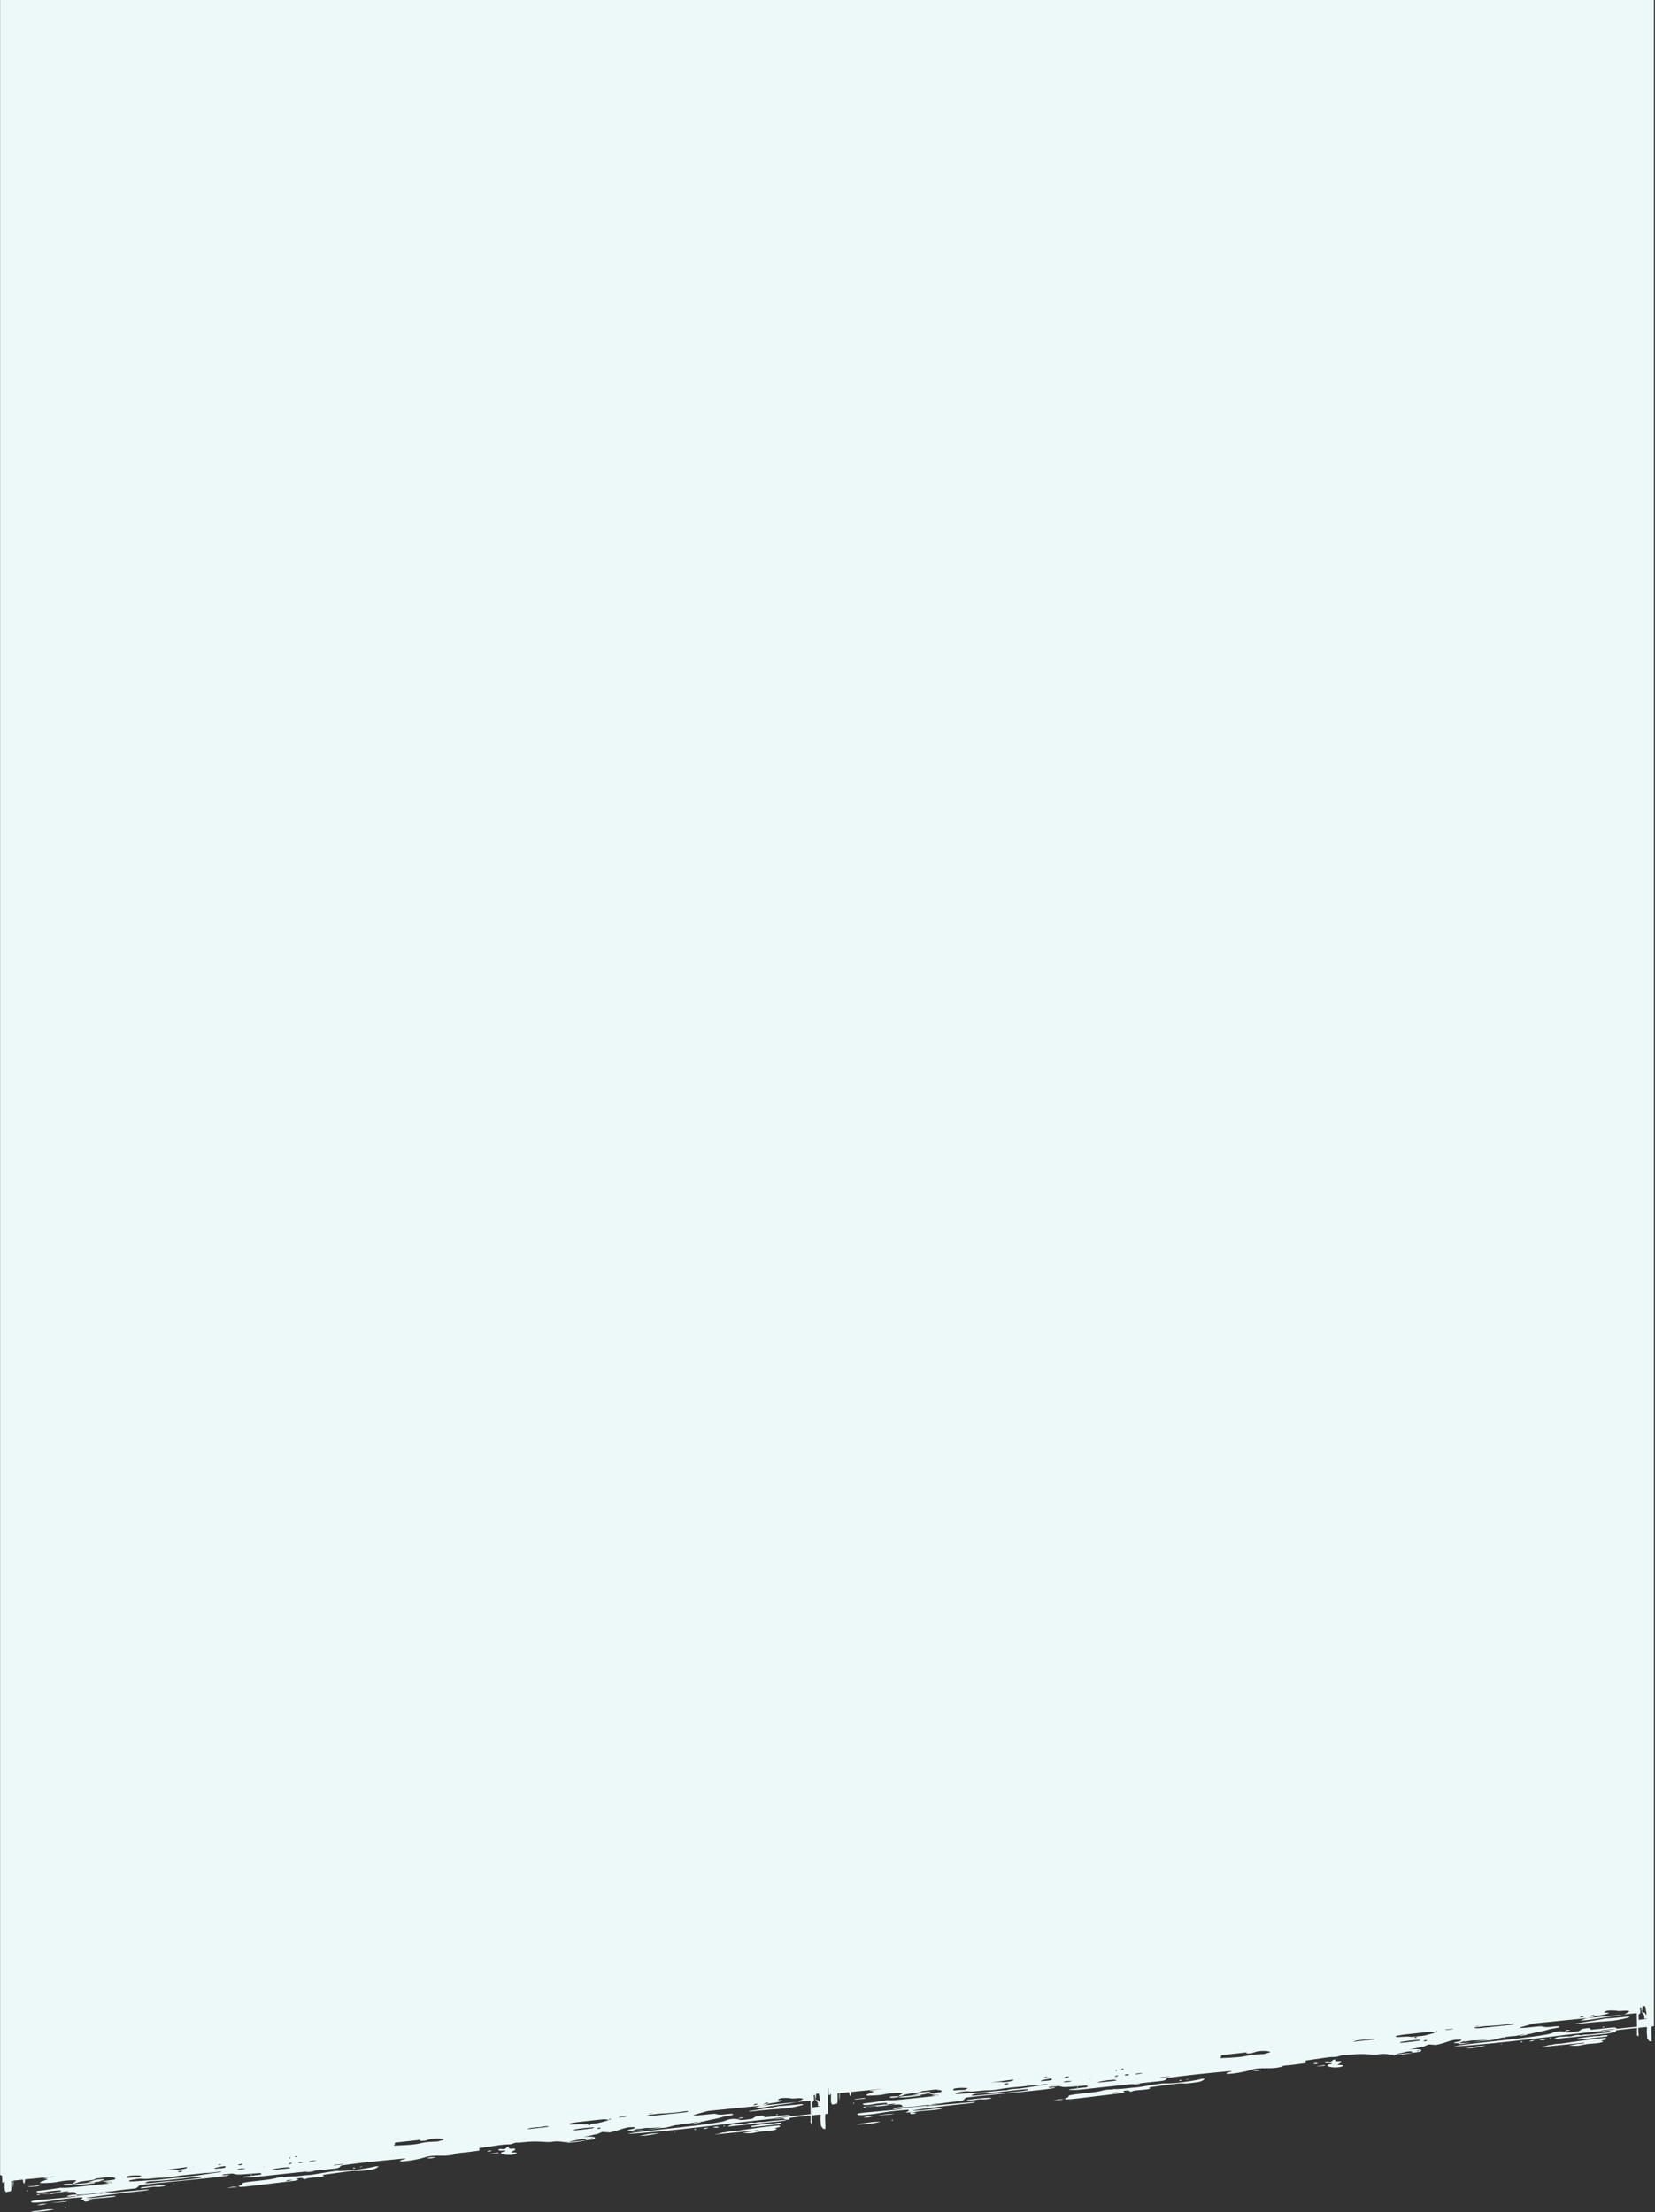 <svg xmlns="http://www.w3.org/2000/svg" width="1456" height="1946" viewBox="0 0 1456 1946"><rect x="0" y="0" width="1456" height="1946" fill="#333333" stroke="none"/><title>ceiling-back-2</title><path fill="#EDF8F9" fill-rule="evenodd" d="M33.68 1930.146a545.46 545.46 0 0 1 4.186-.486l.819-.09c5.6-.617 8.49-.832 11.176-1.213l.267-.038.134-.02.399-.06-.1-.106c.275-.135.676-.43.8-.377.2.084.37.163.518.237l.056.03.18-.034c.332-.062.67-.128 1.02-.2.543-.547.402-1.03-.482-.982-6.314.342-9.484.83-11.734 1.223l-.288.051c-2.457.434-3.863.732-7.427.543-.518-.028-.837-.532-1.422-.938.826-.227 1.36-.359 1.88-.454l.15-.027.073-.012.15-.024.06-.01.187-.027c1.853-.258 4.754-.376 19.24-2.657.52.036 1.038.065 1.557.086l.234.008.351.009.238.003.24.003h.246c2.931-.008 6.987-.411 19.387-1.706l1.324-.138c4.74-.495 10.624-1.111 18.005-1.872.68-.07 1.226-.156 1.66-.25l.116-.027.073-.002c1.99-.066 1.758-.763 1.259-.88l-.015-.003-.022-.027c-.097-.109-.286-.183-.49-.199-2.608-.2-5.219-.39-7.855-.584l-.496-.036.143-.018 1.192-.15c3.188-.405 6.374-.829 9.558-1.27.403-.057.807-.368 1.162-.586.355-.22-.184-.92-.798-1.086a8.483 8.483 0 0 0-1.452-.27l-.21-.022c-.592-.06-1.227-.12-2.404-.45l-12.317 1.423c-1.275 1.334-2.921 1.177-9.558 2.107-5.587.782-4.516.695-8.894 2.267l-1.866.086-.27.013.02-.023c.243-.269.64-.563 1.077-.86l.166-.11.423-.279.214-.14c.673-.44 1.288-.855 1.464-1.169-.087-.13-.13-.357-.26-.363-4.622-.187-10.19.213-16.274 1.432-4.7.942-9.335.847-13.99 1.08-.445.023-.864-.174-1.298-.27.077-.112.129-.204.168-.28l.022-.046c.05-.107.077-.185.117-.25l.016-.027a.44.44 0 0 1 .028-.037l.034-.036c.276-.262 1.167-.51 5.737-2.31.21-.083.325-.264.588-.49-5.487-.862-7.09-.16 8.158-2.345l-28.038 2.812c-.072 1.658-.218 2.796-.473 3.183-.72 1.092-1.125-.368-1.356-3l-8.41.844c.151 2.055.121 3.675-.109 5.65l-.075.602-.036-.254c-.187-1.43-.248-3.857-.215-5.954l-1.445.144c.35 12.61-.1 7.897-4.38 10.073-1.307-1.169-1.396-2.05-1.403-5.37v-1.13c0-.407-.001-.844-.004-1.313l-.008-1.678-.763.077c.17.072.29.14.294.22.01.197-.323.56-.615.634-.363.093-.837-.036-1.263-.069.2-.22.41-.457.618-.688l-.42.042-.093-5.32a12.61 12.61 0 0 1-1.165-.218c.332-.381-1.013-.664-.586-.884V0h1455v1782.3c-.77.075-1.16.238-1.926.314-.71 2.86.23 10.232-.152 13.238-2.55-.422-1.66.21-3.862-3.05.003-.84-.06-1.672-.134-2.501l-.065-.711c-.14-1.54-.265-3.08-.028-4.667.098-.66.01-1.28-.18-1.873-2.511.249-4.974.496-7.327.735-.053 1.777-.084 3.553.186 5.299.103.664-.108 1.39-.186 2.207-1.17-.59-1.67-1.457-1.307-2.434.045-.12.05-1.893.024-4.941-9.447.967-16.906 1.796-18.4 2.14l-.424 1.392c-3.084.385-3.084.385-5.004-.884-1.286-.265-2.652-.097-4.03.09l-.638.086c-1.276.17-2.555.298-3.784.061.05-.043.088-.082.12-.12l.033-.037.073-.008c6.62-.73 11.323-1.336 13.423-1.95l.137-.04.154-.017c6.109-.627 12.219-1.249 18.33-1.864-.03-3.025-.086-7.063-.16-11.875l-11.266 1.13-.025.008a3.447 3.447 0 0 1-.338.089l-.096.019c-.63.117-1.4.125-3.643.643-2.783.644-5.58.94-8.411 1.298-11.405 1.436-18.9 3.336-25.553 3.295 2.67-1.195 4.51-1.77 6.03-2.123l.121-.027-46.467 4.66c-2.777.639-6.458 1.643-12.202 3.324-.428.125-.737.444-1.168.714 6.27-.031 12.527-1.147 19.133-1.53 4.807 1.7 9.254.036 14.723.022.508 0 .9.437 1.38.69-1.034.502-3.039.836-5.055 1.177l-.526.089c-1.4.24-2.764.49-3.772.81-4.896 1.562-10.114 2.307-15.145 3.517-3.093.745-4.522.825-5.671.83h-.42l-.41-.001c-.73.003-1.488.04-2.685.283-.54.11-1.072.232-1.603.357l-.796.187c-1.459.34-2.923.66-4.493.743l-.597.034-.58.038-.068.043c-.484.314-.354.307-.77.03l-.013-.008-.283.023a62.103 62.103 0 0 0-4.522.55l-.415.07.03.003c.143.026.078.133.07.368-1.939.2-1.996.303-1.962-.001l.004-.03-.304.062c-4.989 1.023-8.211 2.32-12.082 2.564-2.347.15-4.48.381-6.579.645l-.524.066-.523.068-.784.103-1.05.14-.526.07c-1.55.205-3.13.412-4.817.6l-.354.039-.352.058c-6.886 1.156-8.58 1.449-9.861 1.397l-.152-.008a7.976 7.976 0 0 1-.375-.033l-.152-.018c-.412-.051-.87-.128-1.53-.214.388-.17.763-.337 1.122-.498l.01-.004-.286.004c-1.392.015-2.866.009-4.438-.022.492-.357.728-.67 1.058-.743 6.13-1.378 4.145-.439 5.798-2.185-8.663-.812-11.23 2.128-22.429 4.51-.39-.027-.737-.05-1.045-.073l-.434-.03c-.704-.05-1.408-.1-2.112-.147l-.114-.008-.285-.02-2.24-.142c-2.146.504-3.475 1.717-5.712 2.022-1.795.245-3.531.872-5.328 1.21-9.472 1.772-5.884.945-1.204.917h.386l.39.003.393.008.393.013.392.018c1.107.06 2.184.187 3.08.426.574.153.855.917-.213 1.534l-.043.026-.04.024-.077.046-.04.022-.017.01-.038.02c-.419.204-1.344.37-7.62 1.056l-.038.004-.028.018c-.289.19-.617.356-.95.418-4.773.9-9.595 1.45-15.277 1.757.552-.22 1.08-.423 1.59-.61l.116-.04-.048.004c-4.83.506-7.52-1.305-14.432-.252-1.438.219-2.763.272-4.146.245l-.362-.01c-4.547-.132-9.85-1.042-21.724.23-2.556.274-3.807.306-4.533.292l-.134-.003c-.298-.01-.5-.024-.677-.028h-.148l-.072.004c-.568.03-1.204.28-4.633 1.433-9.414.595-1.563-.423-27.668 3.332l.039 2.26c-5.81.746-11.514 1.6-17.256 2.042-2.75.213-4.008.98-4.228 1.187-4.816 1.31-8.95 1.305-13.028 1.281l-.815-.005c-4.345-.022-8.672.03-13.738 1.728-3.949 1.324-15.932 3.536-20.755 3.235.132-.86 1.051-1.163 2.07-1.424l.268-.068.27-.068c.853-.217 1.692-.468 2.13-1.043-27.08 2.583-36.968 3.67-46.21 4.848l-1.121.144c-2.865.37-5.732.755-9.097 1.203-.655.612-1.048 1.06-1.436 1.407l-.086.075c-.993.846-2.078 1.048-7.54 1.615-4.996.518-9.626 1.002-13.92 1.452l-1.357.142c-1.332-.024-2.606.1-4.14.417l-.173.037-.525.054c-60.155 6.336-46.363 5.368-57.788 5.317.29-.192.536-.328.788-.43l.138-.052c1.188-.417 2.723-.174 9.766-1.326.6-.089 1.206-.148 1.813-.176l.736-.045c1.23-.084 2.464-.23 3.647-.85l-1.135-.937c-11.753.863-16.319 1.29-18.923 1.308h-.332c-.43-.004-.807-.02-1.16-.048l-.173-.016c-.057-.005-.114-.01-.17-.017l-.168-.02-.166-.02-.164-.025-.21-.033c-.876-.146-1.786-.379-3.266-.697-5.594.784-7.342.248-8.85 1.235 1.57.718 3.565-.253 5.242-.02 4.383.603-16.255 2.729-37.497 4.812l-2.362.23c-17.318 1.693-34.436 3.318-38.145 4.028-.54.542-.937.975-1.289 1.328l-.116.114c-1.239 1.209-2.027 1.403-6.924 1.89-11.405 1.138-13.881 1.802-15.53 1.933l-.134.01a7.455 7.455 0 0 1-.132.007l-.111.004a6.836 6.836 0 0 1-.11.002h-.22l-.113-.003c-2.24-.078-4.32.24-6.343.796l-.122.035-.317.031c-2.202.224-4.624.51-7.077.802l-.807.096-.528.063-1.054.124c-5.617.661-11.065 1.25-14.054 1.071l-.198-.014-.044-.073c-.275-.447-.755-.999-1.238-1.705-1.047-1.531-12.448.414-25.013 1.532l-.932.081-.468.04-.938.076c-1.095.086-2.195.164-3.293.232l-.15.01-.135.01-.38.035-.021-.015-.255.015c-.784.043-1.565.08-2.344.111.155-.649.88-.704 1.377-.764 1.542-.185 2.929-.345 4.186-.486l.819-.09c5.6-.617 8.49-.832 11.176-1.213l.267-.038.134-.02.399-.06-.099-.106c.274-.135.675-.43.8-.377.2.084.37.163.517.237l.057.03.18-.034c.33-.062.67-.128 1.019-.2.543-.546.402-1.03-.482-.981-6.314.342-9.484.83-11.733 1.222l-.288.051c-2.458.434-3.864.732-7.428.543-.518-.028-.837-.532-1.422-.937.826-.227 1.361-.36 1.88-.454l.15-.027.073-.012.15-.024.061-.01.186-.027c1.853-.258 4.754-.376 19.24-2.658.52.037 1.038.065 1.558.086l.234.008.35.009.239.003.24.003h.246c2.93-.008 6.986-.411 19.387-1.706l1.323-.138c4.74-.495 10.625-1.11 18.005-1.872.68-.07 1.226-.156 1.66-.25l.117-.027.072-.002c1.99-.066 1.758-.763 1.259-.88l-.014-.003-.023-.027c-.097-.109-.286-.183-.49-.199-2.608-.2-5.219-.39-7.855-.583l-.495-.036.142-.018 1.192-.15c2.821-.357 5.947-.773 9.558-1.271.404-.056.808-.367 1.163-.586.355-.22-.184-.92-.798-1.086a8.483 8.483 0 0 0-1.453-.27l-.21-.022c-.592-.06-1.227-.12-2.404-.449l-12.317 1.422c-1.275 1.335-2.921 1.178-9.558 2.108-5.587.782-4.515.695-8.894 2.266l-1.866.086-.27.013.02-.023c.243-.269.64-.563 1.077-.86l.166-.11.423-.279.214-.14c.673-.44 1.288-.854 1.464-1.168-.087-.13-.13-.357-.26-.363-4.622-.187-10.19.213-16.274 1.432-4.7.941-9.334.846-13.99 1.08-.445.022-.864-.175-1.298-.27.077-.113.129-.205.168-.282l.022-.045c.05-.107.077-.185.117-.25l.016-.027a.44.44 0 0 1 .028-.037l.034-.036c.276-.261 1.167-.51 5.738-2.31.21-.082.325-.264.588-.49-5.488-.862-7.09-.16 8.157-2.345l-28.038 2.813c-.072 1.658-.218 2.795-.473 3.182-.72 1.092-1.125-.368-1.356-3l-8.41.845c.152 2.054.122 3.674-.108 5.649l-.074.602-.037-.254c-.187-1.43-.248-3.857-.215-5.953l-1.445.144c.35 12.61-.101 7.897-4.38 10.072-1.308-1.168-1.397-2.05-1.404-5.369v-1.13c0-.408-.001-.845-.004-1.314l-.008-1.677-.763.077c.17.072.29.14.294.219.01.197-.323.56-.615.634-.363.093-.837-.036-1.263-.069.2-.22.41-.456.618-.687l-.42.042-.093-5.32-.217-.034v22.427c-.77.076-1.598.24-2.365.315-.71 2.86.23 10.233-.152 13.239-2.55-.422-1.66.21-3.861-3.05.003-.84-.06-1.673-.134-2.501l-.065-.711c-.14-1.54-.265-3.08-.028-4.667.098-.66.01-1.28-.18-1.874-2.511.25-4.974.496-7.327.735-.053 1.778-.084 3.554.186 5.3.103.664-.108 1.39-.186 2.206-1.17-.59-1.67-1.456-1.307-2.433.045-.12.05-1.893.024-4.942-9.447.968-16.907 1.797-18.4 2.141l-.425 1.392c-3.083.385-3.083.385-5.003-.884-1.286-.265-2.652-.097-4.03.09l-.638.086c-1.276.169-2.555.298-3.785.06.05-.042.088-.081.121-.12l.032-.036.073-.008c6.62-.73 11.324-1.336 13.423-1.95l.137-.04.154-.017c4.456-.46 10.397-1.062 18.33-1.865-.03-3.024-.085-7.063-.16-11.874l-11.265 1.13-.025.008a3.447 3.447 0 0 1-.338.089l-.096.019c-.63.117-1.4.125-3.643.643-2.784.644-5.58.94-8.411 1.297-11.405 1.436-18.901 3.337-25.554 3.296 2.671-1.195 4.51-1.77 6.03-2.124l.122-.027-46.467 4.66c-2.778.64-6.458 1.644-12.202 3.324-.428.125-.737.444-1.168.714 6.27-.03 12.527-1.147 19.133-1.53 4.806 1.7 9.254.036 14.723.022.508 0 .9.437 1.38.691-1.034.501-3.04.835-5.055 1.176l-.526.09c-1.4.24-2.764.49-3.772.81-4.896 1.562-10.114 2.307-15.145 3.517-3.094.745-4.522.825-5.671.83h-.42l-.41-.001c-.73.003-1.488.04-2.685.283-.54.11-1.072.232-1.603.357l-.796.187c-1.459.34-2.923.66-4.494.742l-.597.034-.58.038-.068.043c-.484.314-.354.307-.77.03l-.013-.008-.282.023a62.109 62.109 0 0 0-4.522.551l-.415.07.03.002c.143.026.078.133.07.368-1.94.201-1.996.303-1.962 0l.004-.03-.304.061c-4.989 1.024-8.211 2.32-12.082 2.565-2.347.149-4.48.38-6.579.645l-.524.066-.523.068-.785.103-1.049.139-.527.07c-1.548.206-3.13.413-4.816.6l-.354.04-.352.058c-6.886 1.156-8.58 1.449-9.862 1.397l-.152-.008a7.976 7.976 0 0 1-.375-.033l-.152-.018c-.411-.051-.87-.128-1.53-.214.389-.17.764-.337 1.123-.498l.01-.004-.286.004c-1.392.015-2.866.009-4.438-.022.492-.357.728-.67 1.058-.743 6.13-1.378 4.144-.44 5.797-2.185-8.662-.812-11.229 2.128-22.428 4.51-.391-.028-.737-.05-1.045-.074l-.434-.03c-.704-.05-1.408-.098-2.112-.146l-.114-.008-.285-.02-2.24-.142c-2.147.503-3.476 1.716-5.712 2.021-1.795.245-3.531.873-5.328 1.21-9.472 1.773-5.885.946-1.204.918h.386l.39.003.393.008.393.013.392.018c1.107.06 2.184.187 3.08.426.574.153.855.917-.213 1.534l-.043.026-.04.024-.077.046-.04.022-.017.01-.038.02c-.42.204-1.344.37-7.62 1.056l-.038.004-.028.018c-.289.19-.617.356-.95.418-4.774.9-9.595 1.45-15.278 1.756.553-.22 1.08-.423 1.59-.61l.117-.04-.048.004c-4.83.506-7.52-1.304-14.432-.252-1.438.22-2.764.272-4.147.245l-.362-.01c-4.546-.132-9.849-1.041-21.723.23-2.556.274-3.807.306-4.533.292l-.134-.003c-.298-.009-.5-.024-.677-.028h-.148l-.072.004c-.568.031-1.205.28-4.633 1.433-9.414.596-1.563-.423-27.669 3.333l.04 2.26c-5.81.745-11.514 1.6-17.256 2.041-2.75.213-4.008.98-4.228 1.188-4.816 1.31-8.95 1.305-13.028 1.281l-.815-.005c-4.345-.022-8.672.03-13.738 1.728-3.95 1.324-15.932 3.535-20.755 3.234.132-.86 1.05-1.162 2.07-1.423l.268-.068.27-.068c.853-.217 1.692-.468 2.13-1.043-27.08 2.582-36.968 3.67-46.21 4.848l-1.121.144c-2.865.37-5.732.755-9.098 1.203-.655.612-1.048 1.06-1.436 1.407l-.086.075c-.992.846-2.077 1.048-7.54 1.615-4.995.518-9.625 1.001-13.92 1.451l-1.356.142c-1.332-.024-2.606.1-4.14.417l-.174.037-.524.054c-60.155 6.337-46.364 5.369-57.788 5.318.29-.192.536-.328.788-.43l.138-.052c1.188-.417 2.723-.174 9.765-1.326.602-.09 1.207-.148 1.814-.176l.736-.045c1.23-.084 2.464-.23 3.647-.85l-1.135-.937c-11.753.863-16.319 1.29-18.923 1.308h-.333c-.43-.004-.807-.02-1.159-.048l-.174-.016c-.056-.005-.113-.01-.17-.017l-.168-.02-.166-.021-.164-.024-.21-.033c-.875-.146-1.785-.379-3.265-.697-5.594.784-7.342.248-8.85 1.235 1.57.718 3.565-.253 5.242-.021 4.383.604-16.255 2.73-37.498 4.812l-2.361.231c-17.318 1.693-34.436 3.318-38.145 4.028-.54.542-.937.975-1.289 1.328l-.116.114c-1.239 1.209-2.027 1.403-6.924 1.89-11.406 1.137-13.881 1.801-15.53 1.932l-.134.01a7.552 7.552 0 0 1-.132.007l-.111.004a6.954 6.954 0 0 1-.11.002h-.22l-.113-.003c-2.24-.078-4.32.24-6.343.797l-.123.035-.316.031c-2.202.224-4.625.51-7.077.802l-.807.096-.528.063-1.054.124c-5.617.66-11.066 1.25-14.054 1.07l-.2-.013-.042-.073c-.275-.447-.755-.999-1.238-1.705-1.047-1.532-12.448.414-25.014 1.532l-.932.08-.468.04-.937.077c-1.095.086-2.195.164-3.293.232l-.15.01-.135.01-.38.035-.022-.015-.254.015c-.784.043-1.565.08-2.344.11.155-.648.879-.703 1.377-.763Zm1414.877-158.854c-.664-3.676-1.086-5.478-1.23-6.668l-2.404.283c-.005 1.244-.107 2.666-.42 4.476-.053.3.308.62.448.876.542.101.899.097 1.167.097h.097c.636.01.779.138 2.088 2.238.12-.58.314-.97.254-1.302Zm.085 4.705c-.133-.227-.27-.452-.42-.672-.037.017-.22.139-.427.28l-.25.175a6.048 6.048 0 0 0-.411.303c-.678-.454-.478-1.16-.555-1.78-.284-2.29.335-1.217-2.305-4.116l-.496-4.492-.925.463c.002 1.496.457 3.335.06 4.847-.7.58-1.478 1.092-1.373 2.02.14 1.238.143 2.492.125 3.75l6.977-.778Zm-51.865-.775 31.915-3.202.045-.015c.684-.233 1.608-.77 4.325-2.34l.287-.167c.077-.043-.054-.21-.09-.324-2.666-1.302-9.11.578-11.417-.568l-.623-.01-.626-.018-.835-.026-.417-.013c-3.463-.103-6.744-.102-8.055 1.786l.877.056 3.669.232c-3.045 1.573-5.955 1.814-12.636 2.823-.227.192-.692.555-.885.613-1.316.4-2.378.58-3.476.773l-.276.048c-.534.094-1.083.195-1.678.328l-.104.024Zm1.716-1.48c3.052-.27 4.416-.407 4.987-.45a9.684 9.684 0 0 0-.14-.09l-.072-.046.048-.03a.321.321 0 0 0 .09-.048l.007-.012c.069-.045.082-.06-.015-.013-.1-.017-.2-.022-.3-.015h-.024l-.13-.071c-1.1-.59-1.904-.423-4.182.648l-.269.127Zm3.979-.683c.22-.01.396-.016.532-.02h.07c.043.025.087.05.13.078l.064.04-.017.009-.16.095-.108.01c-.184-.081-.338-.14-.511-.212Zm-9.01.72c-1.222-.35-2.272-.137-3.97.939 1.668-.165 2.697.269 3.97-.938Zm18.85 1.808.01-.005a.68.68 0 0 0 .207.02h.158c1.064-.012 5.148-.248 20.52-1.777.546.746-.286.94-.868 1.088-5.823 1.488-9.59 2.175-13.477 2.62l-.632.07c-6.44.69-13.522.8-30.985 2.828-.23.026-.46-.086-1.682-.34 24.135-3.759 26.548-4.42 26.75-4.504Zm-80.321 5.116.078-.034c.09-.038.197-.082.363-.136-.682-1.41-5.07.79-23.123 1.63-4.063.19-8.212.85-12.792 1.349.227.068.426.142.625.216l.172.062c.838.299 1.83.542 5.044.21 28.414-2.93 28.895-2.981 29.633-3.297Zm-30.524 1.032-3.974.794c1.318.12 2.617-.235 3.974-.794Zm109.552.998.045.012c.084.026.19.073.4.118-.843.844-.31.843-1.987.42 1.2-.502 1.354-.593 1.542-.55Zm-89.299 12.013 2.412-.27 1.716-.194 1.142-.13.57-.065 1.138-.13c17.233-1.971 33.235-4.02 36.835-5.619 3.674-1.63 7.476-1.782 11.152-1.025l-.066-.035.015.007.014.007.03.016c-.14-.084-.035-.144.238-.2-.077.067-.157.13-.23.204.332.175 1.152.58 1.534.573 3.616-.06 7.24-.562 10.748-1.216l2.917-1.885c5.963-1.085 6.77-.893 7.232-.08l.034.062c.108.202.203.44.352.704 16.598-1.312 21.81-3.124 22.76-1.06-.2.091-.405.168-.614.23l-.015.006-.354.036c-12.026 1.247-12.817 1.433-13.176 1.836l-.014.017-.033.04-.042.051-.014.018-.427.047c-8.896.977-21.123 2.18-35.075 3.92-12.45 1.552-29.343 3.575-46.272 5.39l-2.032.217c-16.248 1.726-32.368 3.235-44.46 3.926 1.368-1.016 21.489-3.104 41.985-5.398Zm-47.214-9.308.587-.062c2.24-.236 2.597-.286 3.37-.843-6.59.79-6.983.74-6.97 1.02l.003.02.002.022.004.024c.005.044.01.095.002.156 1-.12 2-.232 3.002-.337Zm101.989 1.302c1.195-1.023 2.786-1.302 4.967-1-1.59.685-4.085.824-4.967 1Zm-113.996.904c.724-.03 1.441-.084 1.975-.77-.832-.229-.376-.488-1.975.77Zm-29.711 4.113.807-.058c2.688-.195 5.376-.381 7.88.078 1.177-.114 2.214-.211 3.137-.296l.67-.061c3.792-.345 5.495-.468 7.145-.748l.244-.042c1.876-.336 3.81-.897 8.797-2.236.223-.06.404-.19.575-.337l.254-.225a3.35 3.35 0 0 1 .13-.108c-2.387-.345-3.712-.489-4.523-.523l-23.89 2.653c-5.975 1.113-3.907.46-6.483 1.417.585.243 1.056.653 1.656.65 1.186-.004 2.392-.08 3.601-.164Zm134.858 1.356c1.909-.954 4.14-1.59 6.456-1.492 1.806.075 3.63-.378 5.321-.27 1.586.103 2.994-.08 4.505-.53 5.139-1.526 6.123-.182 7.464-.56 1.706-.48 3.398-.56 5.091-.61l.678-.02c1.13-.031 2.26-.074 3.393-.237 1.23-.177 4.845-.608 8.59-.979l.75-.073.375-.035.562-.053c3.081-.284 6.022-.495 7.558-.454l-.013.024-.024.048a1.433 1.433 0 0 1-.012.023l-.026.044c-.422.682-2.318.76-49.253 5.541-.5.05-1.002.001-1.502-.003.024-.124-.043-.3.087-.364Zm-31.162-2.712c4.105-.586 5.5-.833 6.094-.838h.063a.71.71 0 0 1 .336.073l.03.017c.04.024.076.053.118.086l.032.025c.077.06.17.135.317.22-4.5.714-5.582 1.004-6.99.417Zm51.449 2.7c.949-.134 1.897-.271 2.845-.412l1.423-.212c4.742-.704 9.489-1.388 14.256-1.435.344-.003.63-.038.93-.093l.13-.024c.89-.174 1.976-.5 5.025-.674 2.889-.164 2.026.977.298 1.225-.1.015-5.341.644-11.021 1.282l-.67.076-.336.037-1.029.114c-5.026.557-9.96 1.066-11.608 1.115-.637-.297-.994-.896-.243-1Zm-58.361-1.87.276-.023c.189-.015.38-.03.572-.042h.004l.054-.035c-.548-.336-.358-.37-.876-.037l-.123.077.093.06Zm-83.158 1.044c.047-.017.074-.463.053-.466l-.17-.027-.346-.063c-.289-.05-.578-.083-.845.004-.79.256-.834.75-.083.91.406.086.93-.2 1.391-.358Zm76.185-.081c.55-.11 1.12-.214 1.716-.315l.037-.005-.01-.001c-.12-.01-.343.018-.747.066l-.16.019-.196.023c-.208.024-.45.05-.733.08l-.003.06a2.328 2.328 0 0 1-.009.086v.008l.105-.021Zm41.17 1.46-.034-.008c-.86-.725.713-1.654.746-.29-.2.082-.5.245-.655.288l-.057.01Zm-4.934 6.328c.44-.088.88-.186 1.317-.294.336-.085.667-.191.996-.3l.33-.11c.988-.326 1.977-.623 3.094-.403 2.74-.892 5.533-1.086 8.353-1.142.088-.001 10.026-1.5 20.107-2.869l1.08-.146c7.558-1.017 15-1.926 18.232-2.04 2.004 1.216 1.28 1.077-3.697 2.486l1.954.827c-6.255 2.345-10.799.938-20.098 3.152-3.296.784-6.54.236-9.87.398 2.06-.833 4.257-1.01 6.378-1.441.765-.156 1.538-.22 2.312-.265l.928-.053c1.236-.072 2.467-.182 3.663-.644-.037-.05-.002-.305-.875-.217-44 4.453-39.183 4.046-34.518 3.124l.314-.063Zm-154.695-5.443.732-.079c4.49-.488 4.65-.588 4.57-.992l-.01-.043-.01-.045a1.86 1.86 0 0 1-.008-.048l-.733.02c-1.832.05-3.661.128-5.455.567-1.86.456-3.653.174-5.42.518-1.898.37-3.98-.02-7.278 1.546 6.51-.703 10.797-1.142 13.612-1.444Zm155.342-.268c-1.533.603-3.998.322-4.994.242 2.53-1.122 3.127-1.117 4.994-.242Zm-4.525-.247.184-.169.33.16-.084.037.085.006c-.196.086-.356.15-.562.241a9.913 9.913 0 0 1-.029-.01l-.062.03c-.433.206-.416.198-.088-.093-.43-.186-.294-.228.226-.202Zm-70.991 3.223c4.297-.066 7.791-.331 10.915-.669l.07-.007.068-.013c3.264-.547 7.646-1.28 13.613-2.248l.787-.128c-5.009.311-8.9.825-12.6.7-3.07-.107-6.048 1.092-9.04.863-.62-.047-2.018.568-3.862 1.391l-.256.115.305-.004ZM1241.93 1796l.23-.029.462-.058c2.072-.26 4.064-.517 5.608-.693.063-.007 1.722-.39 1.068-.876-5.91.29-12.008.96-16.843 1.896-.37.072-.628.396-.935.604.876.27 5-.177 9.25-.7l1.16-.144Zm103.559-.439c2.047-1.094 3.497-.745 4.968-.995-1.446.774-2.877 1.41-4.968.995Zm-90.024-.96c-1.194.098-3.037.063-2.974.812.038.438 2.912.41 2.973-.813v.001Zm147.13.68c.146-.003.436-.016.872-.024l-.01-.244c-.766.206-1.081.26-.937.267l.076.001Zm-65.115.98c.688-.558 1.362-.774 1.995-.164-.785.587-.235.583-1.995.164Zm-16.982 2.196c-.003-.754-.256-.615.973-.444l-.973.444Zm-30.978 3.508c7.014-1.746 8.938-2.046 17.92-2.626-6.754 1.648-11.973 2.36-17.92 2.626Zm84.105-1.966.849.164c-1.25.224-1.037.282-.85-.164Zm-127.14 4.23c.431.43-.082.491 1.995-.162-.412-.425.096-.48-1.995.162Zm-149.694 4.139.2-.047.297-.07.196-.046.34-.08c2.397-.55 5.077-1.028 14.09-1.29l5.524-1.592c-.122-.261-.098-.462-.254-.505-3.314-.927-7.107-.692-11.004-.258l-.875.272-2.028.633-1.296.405-1.225.382c-1.727-.018-3.352.453-4.43-.2l.75-.686-10.727 1.194c-.05.01-.09.008-.136.015l-11.233 1.25c-.54.314-.91.592-.793.696.386.336.172.68-.1 1.032l-.099.125c-.214.27-.424.544-.391.82 16.263-.574 20.177-1.35 23.194-2.05Zm131.016-1.13a3841.82 3841.82 0 0 0 13.731-1.456l.26-.028.14-.099c.11-.08.21-.16.302-.24l.13-.115c.417-.382-.69-1.367-4.73-.553-1.737.35-3.404.929-5.149 1.183-1.688.246-3.193.644-4.856 1.227l-.387.14.56-.06Zm-55.913 8.06c-.19-.133-.286-.23-.359-.3l-.025-.024-.024-.022c-.116-.104-.213-.134-.68-.141l-.15-.002h-1.48c-.835-.002-1.67-.011-2.505-.026-.63-.011-1.478-.712-1.159-.9 2.537-1.488 4.703.935 6.801-1.445.588-.667 1.43-.774 2.316-.823l.4-.02-.55.98c2.54 1.61 5.214-.765 5.915 1.446l-3.901 2.244 5.051.382c-.146.419-.126.873-.364.964-4.94 1.884-14.024.761-13.324-.87.325-.756 1.492-.66 4.038-1.443Zm-15.414.296c-.28-.015-.602-.036-.98-.06.982-.916 2.083-.906 3.193-.824l.588.045.196.013c-1.122.76-1.342.9-2.73.84l-.267-.014Zm2.029 2.123-.003-.015v-.016l.003-.024.002-.029v-.014a.15.15 0 0 0-.004-.024c5.559-.966 7.71-1.541 6.746-.474-4.508.456-6.013.632-6.51.642h-.066c-.12-.002-.158-.018-.168-.046Zm-30.015-.402-.213-.07c-.03-.068-.042-.127-.06-.168l.016-.007-.015.002c-.033-.085-.09-.1-.384.029l-.352-.115c.036.09.099.19.218.282.117.09.518.036.79.047Zm-142 2.687.041.047c.194.221 1.048 1.102 1.968.19-.87-.817-.424-.695-2.01-.237Zm116.01 1.568c2.746-1.108 5.204-.973 7.971-.96-4.292 1.192-4.292 1.195-7.97.96Zm-120.003-.43c-.097-.155-.172-.415-.295-.44-.593-.113-1.148 1.069-.151.887.15-.027.297-.292.446-.447Zm22.983 2.526c-3.05-.242-4.965.168-6.973.897.23.105.422.167.707.177l.08.002c.757.003 2.158-.317 6.186-1.076Zm-14.6 1.996c.862-.1 1.72-.261 2.62-.402-.677-.961-3.315-.646-3.938-.068-.286.267.47.568 1.318.47Zm-7.587.653c.214-.078.196-.409.188-.611-.009-.25-1.937-.017-2.97.877.917.185 1.887.06 2.782-.266Zm45.391.487.082-.025.08-.026c.13-.045.255-.094.385-.15l.078-.035.164-.074c-8.556.84-9.076.885-8.952 1.156l.01.02.029.051.024.046a.42.42 0 0 1 .016.037c5.677-.618 7.135-.716 8.084-1Zm-90.853.867.902-.124.197-.027c1.082-.15.981-.176 1.533-.784.272-.3-2.19-.024-2.85.11-.532.108-2.308.968.218.825Zm-16.726-.497c.149-.07.27-.254.38-.47l-2.981.58c.832.45 1.728.301 2.6-.11Zm15.914 19.138-.26-.15c3.702-1.633 2.952-1.03 3.645-2.818 2.89-.843 8.595-1.422 14.462-2.06l1.258-.138c5.458-.603 10.892-1.275 14.18-2.276 3.223-.98 6.636-.51 9.945-1.205 3.612.122 7.271-.24 10.933-.638l2.198-.24c1.83-.197 3.66-.38 5.483-.495 2.23-.14 7.269-.995 12.328-1.843l.645-.108c5.485-.916 10.855-1.787 12.55-1.686 3.603.217 9.506-.254 15.369-.967l.782-.096c6.896-.864 13.593-2.037 16.269-2.792.915-.258 2.014-.194 3.403-.309-1.76 1.636-3.723 2.667-6.436 3.058-3.04.44-9.486 1.393-12.375 1.174a33.134 33.134 0 0 0-.98-.061l-.24-.01a23.497 23.497 0 0 0-.214-.007l-.216-.005-.328-.003h-.222c-3.4.023-8.21.824-28.654 3.584.457.218.916.334 1.1.55.73.847-2.885 1.281-6.729 1.617l-.514.045-.396.033c-2.442.205-4.846.38-6.165.609-1.24.214-2.217 1.049-3.638.884l-1.122-.958c-1.736-.161-3.451-.09-5.117.677 2.12 1.183 2.957 1.116-8.988 2.54-38.878 4.638-40.344 4.979-41.858 4.149l-.098-.055Zm-12.807-16.39.09-.025c.151-.043.3-.095.444-.155l.075-.032.075-.034a5.45 5.45 0 0 0 .037-.017l.075-.036.113-.057c.953-1.143-.054-1.243-2.524-.84l-.414.07c-1.42.244-3.26.627-5.44 1.063-.338.067-.62.483-1.204.965 5.78-.508 7.62-.622 8.673-.902Zm119.288-.76c2.337-.4 1.94-.41 1.985-.005-2.344.377-1.94.387-1.985.005Zm-84.007-.164-.996.133c1.08.19.817.236.996-.133Zm-61.99.19c-.099-.05-.198-.1-.297-.152l-.704.142c.023.14.228.094 1.001.01Zm-15.276 2.346c2.663.212 5.666-.382 8.487-1.13.446-.12.802-.717.744-1.1l-19.914 2.634c3.872-.185 7.294-.675 10.683-.404Zm100.257-1.424c-1.064-.563-2.22-.744-3.493-.617l-1.162.116c-3.679.373-7.358.798-10.928 1.69-.417.104-.746.35-1.362.649 5.074-.463 11.867-.983 16.945-1.838Zm55.016.237c.416-.77-.084-.658 1.983-.51-.703 1.117-1.376.723-1.983.51Zm-100.692 1.38c.67-.01 1.955-.17 4.996-.65.257-.041.44-.337.677-.531-4.378.113-4.382.087-6.97.947.18.036.31.073.426.108l.078.023.05.015.025.007.05.014.077.019.054.01c.108.022.233.036.402.039l.135-.001Zm58.709 2.064c.939-.278 1.887-.525 2.842-.74l.186-.04 1.485-.156 2.064-.217.764-.08c.205.004.411.01.62.02-2.162 1.226-4.247.855-7.961 1.213Zm-110.808-.122c1.538.004 1.93-.162 2.779-1.003-4.002-.271-5.095.996-2.78 1.003Zm-21.13 6.987.17-.01c1.45-.074 2.867-.21 9.517-.94 8.89-.976 10.729-.904 11.732-.959l.096-.006.137-.011.077-.008c.203-.022.398-.058.66-.121l.1-.025.225-.059c4.748-1.267 6.387-.705 13.85-1.743 1.082-.15 1.756-.249 2.37-.342l.167-.026.264-.04.2-.032.135-.02.068-.01.14-.023c1.96-.306 5.057-.79 18.895-2.743-1.7-.146-2.186-.285-2.638-.212-3.862.63-7.71 1.077-11.574 1.2-.313.01-.536.02-.747.032l-.084.005-.077.006-.117.01-.08.006c-1.126.102-3.044.4-15.89 1.626-11.77 1.122-14.74 2.41-20.705 2.503-9.164.143-12.384 1.403-18.396.948-3.07-.232-5.544.254-9.217.977l-.607.119c-.515.1-1.053.206-1.62.313-.228 1.4 1.24 1.042 14.174.109 5.878-.424 7.428-.458 8.774-.524Zm83.977-4.236c-.168-.408.054-.703.55-.678.083.004.157.086.23.18l.108.144.055.064-.475.43c-.162-.043-.414-.007-.468-.14Zm-98.395 1.821.098-.036c.29-.116.57-.3 1.044-.605l.144-.092a38.95 38.95 0 0 1 1.035-.638c-4.427-.503-12.887-.276-12.964 1.2-.012.243.428.445.8.78 7.688-.598 8.924-.296 9.843-.609Zm26.299 3.473c2.81-.125 6.565-.436 10.434-.818l.862-.085 1.295-.133.862-.09.858-.092c6.85-.737 13.184-1.571 14.333-1.847l.316-.802c-3.165-.29-16.715 1.657-29.797 2.91l-1.104.104c-4.961.46-9.81.809-13.951.884-1.341.024-2.58.348-3.727.788-.388.15-.597.457-1.25.987 9.194-.288 15.126-1.55 20.869-1.806Zm-72.248 1.092c-.958-.015 2.56-.39 5.46-1.461 3.02-1.116 6.07-1.313 9.19-1.302.73.003.902.214.431.634l-2.74.683-1.42.355 2.15.158-.44.054a463.58 463.58 0 0 1-5.444.64l-.392.043-.024-.059c-4.04.15-6.007.252-6.668.256h-.103Zm175.305-1.051c1.78-.11 3.354-.408 5.96-1.21-2.7.312-4.36-.348-5.96 1.21Zm-257.17 7.833c.12-.58.314-.97.254-1.302-.664-3.677-1.086-5.479-1.23-6.668l-2.404.283c-.005 1.243-.107 2.665-.42 4.476-.053.3.308.62.448.876.542.1.899.097 1.167.097h.097c.636.009.779.138 2.088 2.238Zm69.17-4.92-.007-.005.225-.035a89.492 89.492 0 0 1 6.217-.763 626.04 626.04 0 0 0 7.201-.65l.631-.06.63-.063.947-.095a354.31 354.31 0 0 0 3.523-.373l.123-.014.05.127c.115.291.197.496.277.702-14.182 1.87-18.909 1.9-19.819 1.23h.001Zm33.234-1.063c-.922.015-2.282-.097-4.245-.44 1.648-.572 3.294-.564 4.91-.49l.42.02.21.01c.026.002.052.004.077.008l.023.005c.164.23-.062.586-1.278.876l-.04.01-.077.001Zm-102.065 9.385c-.133-.227-.27-.452-.42-.672a7.01 7.01 0 0 0-.427.28l-.25.175a6.044 6.044 0 0 0-.411.303c-.678-.454-.478-1.16-.555-1.78-.284-2.29.335-1.216-2.305-4.115l-.496-4.493-.925.463c.002 1.496.457 3.336.059 4.848-.7.58-1.477 1.092-1.372 2.02.14 1.237.143 2.491.125 3.75l6.977-.779Zm68.73-8.312c-4.006.627-6.24 1.106-7.81.123.15-.102.23-.184.298-.25l.04-.04.025-.024a.625.625 0 0 1 .067-.054l.03-.02a.579.579 0 0 1 .063-.03l.05-.02c.45-.159 1.725-.189 7.32-.444l.07-.003-.024.027c-.223.265-.284.503-.072.69l.037.03-.095.015Zm90.086-.585c-1.228.353-1 .408-.93-.127l.93.127Zm-20.618 2.836c-2.548.56-8.21 1.154-9.337 1.086.433-.552.478-.836 1.277-.94l2.52-.326c5.46-.7 10.92-1.336 16.364-1.4.596-.007 1.11.233 1.77.382-1.436.588-2.794.557-4.072.775-2.935.5-5.688-.2-8.522.423Zm-158.148 2.085.045-.015c.684-.233 1.608-.771 4.325-2.34l.287-.167c.077-.043-.054-.21-.09-.324-2.666-1.303-9.11.578-11.418-.568l-.623-.01-.626-.018-.834-.026-.417-.013c-3.463-.103-6.744-.102-8.055 1.786l.877.056 3.669.232c-3.045 1.573-5.955 1.814-12.636 2.823-.227.192-.692.554-.885.612-1.316.4-2.378.58-3.476.773l-.276.048c-.534.094-1.083.195-1.678.328l-.104.024 31.915-3.201Zm50.69-2.645c5.874-.654 7.686-.853 8.361-.869h.128c.106.001.174.01.23.022l.025.007a.74.74 0 0 1 .05.015l.022.01.075.027.029.01c.04.014.088.028.15.042-.088.102-.143.27-.268.296-1.89.4-2.536.47-3.099.482l-.116.001-.418.001c-.3.001-.664.008-1.223.052-2.467.194-.575.278-4.84.324.453-.219.67-.395.894-.42Zm183.074-.27.87-.083.127.068-.447.184c-.165-.076-.375-.105-.55-.17Zm-.006.771-8.973.936c2.629-.674 6.729-1.77 8.973-.936Zm-141.14 7.757.042-.032 1.278-.177c6.973-.933 13.555-1.418 20.051-2.117l.066-.007-.406.153c-.305.118-.611.24-.918.364l43.235-3.891c.11 1.624-9.17.88-55.214 7.5 8.248.734 20.079-2.183 26.28-1.728-.356.269-.581.577-.844.615-7.3 1.04-11.918 1.222-16.181 1.602l-.49.045c-2.202.206-4.333.476-6.718.96-.457.093-.96.143-1.918.19l-.07.005.17.027c.836.134 1.952.312 3.446.556l.351.057c-3.41 1.006-5.63 1.664-5.99-.5l-.007-.06-.059.003c-.994.035-2.251.079-3.867.139 2.217-1.058 3.591-1.402 2.503-2.457-14.29 1.07-19.872 2.057-25.187 2.932l-.56.092c-3.815.623-7.647 1.19-14.634 1.691-4.354.311-8.028-1.284 1.311-2.17 25.184-2.39 32.838-2.716 34.33-3.792Zm-122.817-3.891c3.052-.27 4.416-.407 4.987-.45a9.533 9.533 0 0 0-.14-.09l-.072-.046.048-.03a.321.321 0 0 0 .09-.048l.007-.012c.069-.045.082-.06-.015-.013-.1-.017-.2-.022-.3-.015h-.024l-.13-.071c-1.1-.59-1.904-.423-4.182.648l-.269.127Zm79.965-.91v.079l.005.174c.003.115.002.218-.027.242-.56.484-.686.123-.965-.104.595-.612.339-.51.987-.391Zm-75.986.227c.22-.01.396-.016.532-.02h.07c.043.025.087.05.13.078l.064.04-.017.009-.16.095-.108.01c-.184-.081-.338-.14-.511-.212Zm105.487 1.65c2.133.04 4.28-.202 6.5-.86a1.242 1.242 0 0 1-.154-.111l-.025-.022-.034-.031-.022-.02-.02-.017a.48.48 0 0 0-.043-.032l-.023-.013a.349.349 0 0 0-.012-.007l-.026-.012a.746.746 0 0 0-.262-.042h-.108c-.61.01-2.093.201-6.23.655l-.046.005.013.008c-.22.027-.41.05-.638.08l.023-.022-.028.003-.354.038.21.116c.248.135.499.26.787.27l.492.014Zm-118.466.008c1.666-.165 2.695.27 3.97-.938-1.224-.35-2.274-.137-3.97.938Zm22.819.87.01-.006a.68.68 0 0 0 .207.02h.158c1.064-.012 5.148-.248 20.52-1.777.546.746-.286.94-.868 1.088-5.823 1.49-9.59 2.176-13.477 2.62l-.632.07c-6.44.69-13.522.8-30.985 2.829-.23.026-.46-.086-1.682-.34 24.135-3.759 26.548-4.42 26.749-4.505Zm130.49-.309c.76-.285 1.53-.543 2.308-.774l.343-.098.151-.016c2.635-.26 4.922-.422 6.522-.382l.275.01c-2.703.447-5.395.802-8.097 1.11l-1.557.172.054-.022Zm-35.891-1.067-.06.057.317-.035.286-.03-.165-.09-.181-.09c-.215.004-.43.024-.642.06.293.19.314.247.445.128Zm-.434.218a4.203 4.203 0 0 0-.555-.347l-.082-.042-.311.056c-.163.03-.324.056-.484.083l-.474.077c.51.455 1.223.27 1.906.173Zm-17.456 2.361.322-.019.233-.02c6.063-.545 7.446-.644 8.091-.778l.074-.016.068-.017.05-.013.045-.014.046-.014.068-.022.046-.015c.11-.038.227-.082.39-.137a4.681 4.681 0 0 1-.27-.058l-.27-.065a2.336 2.336 0 0 0-.684-.079c-8.286.537-9.523.537-8.404 1.294l-.02-.015.215-.012Zm25.572 1.485c-.673.053-1.333-.056-2.069-.094.442-.277.715-.567 1.125-.684 2.517-.718 5.107-1.13 7.694-.923l.075.005c.236.414.278.733-.043 1.003l-.023.02-.474.065c-1.733.249-3.489.39-5.237.527l-1.048.081Zm-212.235 5.724c28.413-2.928 28.894-2.98 29.632-3.296l.078-.034c.091-.038.198-.082.364-.135-.683-1.412-5.07.789-23.123 1.63-4.063.19-8.213.848-12.792 1.347.227.068.426.142.625.216l.172.062c.838.3 1.83.542 5.044.21Zm225.281-2.81c.599-.02 1.197-.044 1.794-.071l.07-.003-.018-.003c-1.16-.187-1.74-.282-2.053-.352.004.12.013.232.026.34l.015.096.166-.006Zm-230.146 1.34c1.318.12 2.616-.236 3.973-.794l-3.973.793Zm215.951-.137c-.295.1-.59.186-.896.262l-.168.04-.17.038c-2.35.505-5.512.47-13.72 1.183 5.886-.936 8.959-1.248 14.954-1.523Zm-103.967.891c1.2-.503 1.354-.594 1.542-.55l.045.011c.084.026.19.073.4.118-.843.844-.31.843-1.987.421Zm-87.757 11.463 2.412-.27 1.716-.194 1.142-.13.57-.065 1.138-.13c17.232-1.972 33.234-4.02 36.835-5.62 3.674-1.63 7.476-1.781 11.151-1.024l-.066-.035.015.007.014.007.03.016c-.14-.084-.035-.144.238-.201-.077.068-.157.13-.23.205.332.175 1.152.58 1.535.573 3.616-.06 7.24-.562 10.748-1.216l2.916-1.885c5.964-1.086 6.77-.894 7.233-.08l.034.062c.108.202.203.44.352.704 16.598-1.313 21.81-3.125 22.76-1.06-.2.09-.405.168-.615.23l-.015.006-.354.036c-12.025 1.247-12.816 1.433-13.176 1.836l-.014.017-.033.04-.042.051-.014.018-.427.047c-8.895.977-21.122 2.18-35.074 3.92-12.45 1.551-29.343 3.575-46.272 5.39l-2.032.217c-16.248 1.726-32.368 3.234-44.46 3.925 1.368-1.016 21.488-3.103 41.985-5.397Zm-47.214-9.308.587-.062c2.24-.236 2.597-.286 3.37-.844-6.59.79-6.983.741-6.97 1.02l.002.021.003.022.003.024c.005.044.01.095.002.156 1-.12 2.001-.232 3.003-.337Zm213.956.284-.288-.003a72.849 72.849 0 0 1-1.69-.056c3.74-1.025 4.842-1.153 8.968-1.043-3.873.892-4.976 1.117-6.99 1.102Zm-111.968 1.018c1.195-1.023 2.787-1.302 4.968-1-1.59.685-4.086.824-4.968 1Zm-113.995.904c.724-.03 1.44-.084 1.975-.77-.832-.23-.376-.488-1.975.77Zm-29.711 4.112.807-.058c2.688-.195 5.375-.38 7.88.078 1.045-.101 2.09-.2 3.137-.296l.67-.06c3.792-.346 5.495-.469 7.145-.749l.244-.042c1.875-.336 3.81-.896 8.797-2.235.223-.06.404-.19.575-.337l.254-.225c.042-.037.085-.073.129-.108-2.386-.345-3.71-.49-4.522-.523l-23.89 2.653c-5.975 1.112-3.907.46-6.483 1.416.585.243 1.056.653 1.656.65 1.186-.004 2.392-.079 3.6-.164Zm278.674-3.74c1.493-1.077 1.114 1 .154.507-.088-.046-.105-.33-.154-.507Zm-143.816 5.097c1.909-.955 4.14-1.59 6.456-1.493 1.805.075 3.63-.378 5.321-.27 1.586.103 2.994-.08 4.505-.529 5.139-1.526 6.123-.183 7.463-.56 1.706-.48 3.4-.56 5.092-.61l.678-.02c1.129-.031 2.259-.074 3.393-.237 1.23-.177 4.844-.608 8.59-.98l.75-.072.375-.035.562-.053c3.08-.284 6.022-.495 7.558-.454l-.013.024-.024.048a1.546 1.546 0 0 1-.012.023l-.026.044c-.422.682-2.318.76-49.253 5.541-.5.05-1.002.001-1.502-.003.024-.124-.043-.3.087-.364Zm119.628-2.43a118 118 0 0 0 1.417-.204l.947-.141 1.394-.21c3.487-.522 6.982-.968 10.402-.582-7.503 1.557-9.784 1.83-20.924 2.472 2.44-.995 4.692-1.052 6.764-1.336Zm-144.696-1.121h.063a.71.71 0 0 1 .336.073l.03.017c.04.024.076.053.118.086l.032.025c.077.06.17.135.317.22-4.5.713-5.582 1.003-6.99.416 4.105-.585 5.5-.832 6.094-.837Zm45.355 3.537c.948-.133 1.897-.27 2.844-.412l1.423-.212c4.743-.704 9.49-1.388 14.256-1.435.344-.003.63-.038.93-.093l.13-.024c.89-.174 1.977-.5 5.026-.673 2.889-.164 2.026.976.298 1.224-.101.015-5.342.644-11.021 1.283l-.67.076-.336.037-1.03.114c-5.025.557-9.958 1.066-11.607 1.115-.637-.297-.994-.896-.243-1Zm-58.086-1.893c.19-.015.38-.029.572-.042h.004l.054-.035c-.548-.336-.358-.37-.876-.037l-.123.077.093.06.276-.023Zm-83.38.601-.17-.027-.346-.063c-.289-.05-.578-.083-.845.004-.79.256-.834.751-.083.91.406.086.93-.2 1.39-.358.048-.017.075-.463.054-.466Zm76.132.385c.55-.11 1.12-.214 1.716-.315l.037-.005h-.01c-.12-.01-.343.017-.747.065l-.16.02-.196.022c-.208.024-.45.05-.733.08l-.003.061a2.32 2.32 0 0 1-.01.085v.008l.106-.02Zm41.17 1.461-.034-.008c-.86-.725.713-1.655.746-.29-.2.082-.5.245-.655.288l-.057.01Zm-4.934 6.327c.44-.088.88-.186 1.316-.294.336-.085.667-.19.996-.3l.33-.11c.988-.326 1.978-.623 3.095-.403 2.74-.891 5.533-1.085 8.353-1.141.088-.001 10.026-1.501 20.106-2.87l1.08-.145c7.559-1.017 15.001-1.926 18.233-2.04 2.004 1.216 1.279 1.077-3.697 2.486l1.954.827c-6.255 2.345-10.8.938-20.099 3.151-3.295.784-6.54.236-9.869.398 2.059-.833 4.257-1.01 6.378-1.44.765-.156 1.538-.22 2.312-.265l.927-.053c1.236-.072 2.467-.182 3.664-.644-.037-.05-.002-.305-.876-.217-44 4.453-39.182 4.045-34.517 3.123l.314-.063Zm-154.695-5.442.732-.079c4.49-.488 4.65-.588 4.57-.992l-.01-.043-.01-.045a1.833 1.833 0 0 1-.009-.048l-.733.02c-1.831.05-3.66.128-5.454.567-1.86.456-3.653.174-5.42.518-1.898.37-3.98-.02-7.278 1.546 6.51-.703 10.797-1.142 13.612-1.444Zm155.342-.268c-1.533.603-3.998.322-4.994.242 2.53-1.122 3.127-1.117 4.994-.242Zm-4.525-.247.184-.169.33.16-.084.037.085.006c-.196.086-.356.15-.562.241a7.4 7.4 0 0 1-.03-.01l-.061.03c-.433.206-.416.198-.088-.093-.43-.186-.294-.228.226-.202Zm-70.992 3.223a115.47 115.47 0 0 0 10.916-.67l.07-.006.068-.013c3.264-.547 7.646-1.28 13.613-2.248l.787-.128c-5.009.311-8.9.825-12.6.699-3.07-.106-6.048 1.093-9.04.864-.62-.047-2.019.568-3.863 1.39l-.255.116.304-.004Zm-42.035-1.247.23-.03.462-.057c2.072-.26 4.064-.517 5.608-.693.063-.007 1.722-.391 1.068-.876-5.91.29-12.008.96-16.843 1.896-.371.072-.628.396-.935.604.876.27 5-.177 9.25-.7l1.16-.144Zm103.558-.44c2.048-1.093 3.498-.744 4.97-.994-1.447.774-2.878 1.409-4.97.995Zm-90.024-.959c-1.194.098-3.036.063-2.973.812.038.438 2.911.41 2.972-.813l.001.001Zm147.132.68c.145-.003.435-.016.87-.024l-.008-.244c-.767.206-1.082.26-.938.267h.076Zm-65.116.98c.688-.558 1.362-.774 1.995-.164-.785.587-.235.583-1.995.164Zm-16.982 2.196c-.003-.754-.256-.615.973-.444l-.973.444Zm-30.978 3.508c7.014-1.747 8.938-2.047 17.919-2.627-6.754 1.648-11.972 2.36-17.919 2.627Zm84.105-1.967.849.164c-1.25.224-1.037.282-.85-.164Zm-127.14 4.23c.43.43-.082.492 1.995-.161-.412-.425.096-.48-1.995.162Zm-149.694 4.14.2-.048.297-.07.196-.046.34-.079c2.397-.55 5.076-1.029 14.09-1.29l5.523-1.592c-.122-.261-.098-.462-.254-.505-3.313-.927-7.106-.692-11.003-.258l-.875.272-2.029.633-1.296.405-1.224.382c-1.727-.018-3.352.453-4.43-.2l.75-.686-10.728 1.194c-.05.01-.089.008-.136.015l-11.232 1.25c-.54.313-.91.591-.793.695.386.336.172.681-.1 1.033l-.099.125c-.214.27-.425.544-.392.82 16.264-.574 20.178-1.35 23.195-2.05Zm131.016-1.13c6.217-.652 10.61-1.116 13.731-1.456l.26-.028.14-.1c.11-.08.21-.16.302-.24l.13-.114c.417-.382-.69-1.367-4.73-.553-1.737.35-3.404.929-5.15 1.183-1.687.246-3.192.644-4.855 1.226l-.387.14.56-.059Zm-55.913 8.06c-.19-.133-.286-.23-.36-.3l-.024-.024-.024-.022c-.116-.104-.213-.134-.68-.141l-.15-.002h-1.481c-.835-.003-1.67-.011-2.504-.026-.63-.011-1.478-.712-1.159-.9 2.537-1.488 4.703.935 6.8-1.445.589-.667 1.432-.774 2.317-.823l.4-.02-.55.979c2.54 1.612 5.213-.764 5.915 1.447l-3.901 2.243 5.051.382c-.146.42-.126.873-.364.964-4.94 1.885-14.024.762-13.324-.87.325-.756 1.492-.659 4.038-1.443Zm-15.414.295c-.28-.015-.602-.036-.98-.06.982-.915 2.083-.905 3.193-.823l.588.045.196.013c-1.122.76-1.342.9-2.73.84l-.267-.015Zm2.029 2.124-.003-.015v-.016l.003-.025.002-.028v-.015a.15.15 0 0 0-.004-.024c5.558-.966 7.71-1.54 6.746-.474-4.508.456-6.013.633-6.51.643h-.066c-.12-.002-.158-.018-.168-.046Zm-30.805-.45c.117.091.518.036.79.047l-.213-.07c-.03-.068-.042-.127-.06-.168l.016-.007-.015.002c-.033-.085-.09-.1-.384.03l-.352-.116c.036.09.099.19.218.282Zm-141.211 2.735.042.047c.194.22 1.048 1.102 1.968.19-.87-.817-.424-.695-2.01-.237Zm116.011 1.568c2.746-1.108 5.204-.973 7.97-.96-4.29 1.192-4.29 1.195-7.97.96Zm-120.45.017c.15-.027.297-.292.446-.447-.097-.155-.172-.415-.295-.44-.593-.113-1.148 1.069-.15.887Zm23.43 2.078c-3.05-.241-4.965.168-6.973.897.23.105.422.167.707.177l.08.002c.757.003 2.158-.317 6.186-1.076Zm-11.98 1.594c-.677-.96-3.315-.646-3.938-.068-.286.267.47.568 1.318.47.862-.1 1.72-.26 2.62-.402Zm-10.019.444c-.009-.25-1.938-.017-2.97.878.916.185 1.886.06 2.782-.266.214-.078.196-.409.188-.612Zm45.203 1.1.082-.026.08-.026a5.09 5.09 0 0 0 .385-.15l.078-.035.164-.074c-8.556.839-9.076.885-8.952 1.156l.01.02.029.051.024.046a.42.42 0 0 1 .016.037c5.676-.618 7.134-.716 8.084-1Zm-89.95.742.196-.027c1.082-.15.981-.176 1.533-.784.272-.3-2.19-.024-2.85.11-.532.108-2.309.968.218.825.362-.051.658-.091.902-.124Zm-17.63-.373c.15-.07.27-.254.381-.47l-2.981.579c.831.45 1.727.302 2.6-.109Zm15.915 19.138-.26-.15c3.702-1.633 2.952-1.03 3.645-2.818 2.89-.843 8.595-1.423 14.462-2.06l1.258-.139c5.458-.603 10.891-1.274 14.18-2.275 3.223-.981 6.636-.51 9.944-1.205 3.613.122 7.272-.24 10.934-.638l2.198-.24c1.83-.197 3.66-.38 5.483-.495 2.23-.14 7.269-.995 12.327-1.843l.645-.108c5.486-.917 10.856-1.788 12.55-1.687 3.603.217 9.507-.254 15.37-.966l.781-.096c6.897-.864 13.594-2.037 16.27-2.792.914-.258 2.014-.194 3.403-.31-1.76 1.637-3.724 2.668-6.436 3.059-3.04.44-9.486 1.392-12.376 1.173a33.133 33.133 0 0 0-.98-.06l-.24-.01a23.495 23.495 0 0 0-.213-.008l-.216-.005-.328-.003h-.222c-3.4.023-8.21.824-28.655 3.585.457.218.916.334 1.101.549.73.848-2.885 1.282-6.73 1.618l-.513.045-.396.033c-2.442.205-4.846.38-6.165.609-1.24.214-2.218 1.048-3.638.884l-1.122-.958c-1.736-.161-3.451-.09-5.117.677 2.12 1.182 2.957 1.115-8.988 2.54-38.878 4.638-40.344 4.979-41.858 4.149l-.098-.055Zm-12.807-16.39.09-.025c.151-.043.3-.095.444-.155l.075-.032.075-.034.037-.017.075-.036.113-.057c.953-1.143-.054-1.243-2.524-.841l-.414.07c-1.42.245-3.26.628-5.44 1.064-.338.067-.62.483-1.204.965 5.78-.508 7.62-.622 8.673-.902Zm119.288-.76c2.337-.4 1.94-.411 1.985-.005-2.345.377-1.94.387-1.985.005Zm-84.007-.164-.996.133c1.08.19.817.236.996-.133Zm-61.99.19c-.1-.05-.198-.1-.297-.152l-.704.142c.023.14.228.094 1 .01Zm-25.96 2.75c3.872-.185 7.295-.675 10.684-.404 2.663.212 5.666-.382 8.486-1.13.446-.12.803-.717.745-1.1l-19.914 2.633Zm110.94-1.828c-1.064-.563-2.219-.744-3.492-.617l-1.162.116c-3.68.373-7.358.798-10.929 1.69-.417.104-.746.35-1.362.648 5.075-.462 11.868-.982 16.945-1.837Zm55.017.237c.416-.771-.084-.658 1.983-.51-.703 1.117-1.376.723-1.983.51Zm-100.693 1.38c.671-.01 1.956-.17 4.997-.65.257-.041.44-.337.677-.531-4.378.113-4.382.087-6.972.947.182.036.312.073.427.108l.078.023.05.015.025.007.05.014.077.019.054.01c.108.021.233.035.402.038h.135Zm61.552 1.323.185-.039 1.486-.157 2.064-.217.764-.08c.205.004.41.011.62.021-2.162 1.225-4.247.854-7.962 1.212.94-.277 1.888-.524 2.843-.74Zm-113.65.618c1.538.004 1.93-.162 2.779-1.003-4.002-.27-5.095.996-2.78 1.003Zm-21.13 6.987.17-.009c1.45-.075 2.867-.21 9.516-.94 8.89-.976 10.73-.904 11.733-.96l.096-.005.137-.011.077-.008c.203-.022.398-.058.66-.121l.1-.025.225-.06c4.747-1.266 6.387-.704 13.85-1.742 1.082-.15 1.756-.25 2.37-.342l.167-.026.264-.04.2-.032.135-.02.068-.011.14-.022c1.96-.306 5.057-.791 18.895-2.744-1.7-.146-2.187-.285-2.639-.212-3.861.63-7.71 1.078-11.573 1.2-.313.01-.536.02-.747.033l-.084.005-.077.006-.117.01-.08.006c-1.127.102-3.045.4-15.89 1.626-11.77 1.122-14.74 2.41-20.705 2.503-9.164.143-12.385 1.402-18.396.948-3.07-.232-5.544.254-9.218.976l-.606.12c-.515.1-1.053.205-1.62.312-.228 1.4 1.24 1.042 14.174.11 5.877-.425 7.428-.459 8.774-.525Zm83.977-4.235c-.168-.408.054-.703.55-.678.083.004.157.086.23.18l.108.144.055.064-.475.429c-.162-.042-.414-.006-.468-.14Zm-98.395 1.82.097-.035c.291-.116.571-.3 1.045-.605l.144-.092a38.95 38.95 0 0 1 1.035-.638c-4.427-.503-12.887-.276-12.964 1.2-.012.243.428.445.8.78 7.688-.598 8.924-.296 9.843-.61Zm26.298 3.473c2.81-.125 6.566-.436 10.435-.818l.862-.085 1.295-.133.861-.09.858-.092c6.85-.736 13.185-1.57 14.333-1.846l.316-.802c-3.164-.29-16.714 1.657-29.797 2.91l-1.104.103c-4.96.46-9.81.81-13.95.884-1.342.024-2.58.348-3.727.79-.388.15-.597.456-1.25.986 9.194-.288 15.126-1.55 20.868-1.807Zm-72.247 1.093c-.958-.015 2.56-.39 5.46-1.462 3.02-1.116 6.07-1.313 9.19-1.302.73.004.902.214.431.634l-2.74.683-1.42.355 2.15.158-.44.054c-1.929.238-3.721.45-5.444.641l-.393.043-.023-.059c-4.04.15-6.007.252-6.668.256h-.103Zm175.305-1.052c1.78-.11 3.353-.408 5.96-1.209-2.7.311-4.36-.349-5.96 1.21ZM63.56 1921.65l.226-.035a89.486 89.486 0 0 1 6.217-.763c2.401-.203 4.802-.42 7.201-.65l.631-.06.63-.063.947-.095c1.175-.12 2.349-.243 3.523-.373l.122-.014.05.127c.116.291.198.496.278.702-14.182 1.87-18.91 1.9-19.82 1.23l-.005-.006Zm33.242-1.058c-.922.015-2.282-.097-4.245-.44 1.648-.572 3.294-.564 4.91-.49l.42.02.21.01c.026.001.052.004.077.008l.022.005c.164.23-.061.586-1.277.876l-.04.01-.077.001Zm-33.336 1.073c-4.005.627-6.24 1.106-7.81.123.15-.102.231-.184.298-.251l.04-.039.025-.024a.626.626 0 0 1 .067-.054l.03-.02a.583.583 0 0 1 .063-.031l.05-.02c.45-.158 1.725-.188 7.32-.443l.07-.003-.023.027c-.223.265-.284.503-.072.69l.036.03-.094.015Zm90.087-.585c-1.228.353-1 .408-.93-.127l.93.127Zm-29.955 3.922c.433-.552.478-.836 1.277-.94l2.52-.326c5.46-.701 10.919-1.336 16.364-1.4.596-.007 1.11.233 1.77.382-1.436.588-2.794.557-4.072.775-2.935.5-5.688-.2-8.523.423-2.547.56-8.21 1.154-9.336 1.086Zm-98.122-1.646c5.875-.654 7.687-.853 8.362-.87h.128c.106.002.174.01.229.023l.026.007a.74.74 0 0 1 .049.015l.023.009.075.028.029.01c.04.014.088.028.15.042-.088.102-.143.27-.268.296-1.89.4-2.536.47-3.099.482h-.116l-.418.002c-.3 0-.664.008-1.223.052-2.468.194-.575.278-4.84.324.452-.22.67-.395.893-.42Zm183.074-.271.87-.082.127.068-.447.184c-.165-.076-.375-.105-.55-.17Zm-.006.772-8.972.936c2.629-.674 6.729-1.77 8.972-.936Zm-141.138 7.758.04-.032 1.28-.177c6.973-.933 13.555-1.418 20.051-2.117l.065-.007-.405.153a62.5 62.5 0 0 0-.919.364l43.236-3.892c.11 1.624-9.17.88-55.214 7.502 8.248.732 20.079-2.184 26.28-1.73-.357.27-.582.578-.845.616-7.3 1.04-11.917 1.222-16.18 1.601l-.49.045c-2.202.206-4.333.476-6.718.96-.457.093-.96.143-1.918.191l-.072.004.172.027c.836.134 1.952.312 3.446.556l.35.057c-3.409 1.007-5.629 1.665-5.989-.5l-.008-.059-.058.002c-.995.035-2.252.08-3.867.14 2.216-1.059 3.591-1.403 2.502-2.457-14.289 1.07-19.871 2.056-25.186 2.931l-.56.092c-3.816.624-7.647 1.191-14.634 1.692-4.355.311-8.028-1.284 1.31-2.17 25.185-2.39 32.839-2.716 34.33-3.792Zm-42.853-4.802v.08l.005.173c.003.115.002.218-.027.242-.56.485-.685.123-.964-.104.595-.612.339-.509.986-.39Zm29.502 1.878c2.132.04 4.28-.202 6.5-.86a1.241 1.241 0 0 1-.154-.112l-.025-.022-.034-.03-.022-.02-.02-.018a.48.48 0 0 0-.043-.032l-.023-.013a.365.365 0 0 0-.012-.007l-.026-.012a.746.746 0 0 0-.262-.042h-.108c-.61.01-2.094.202-6.23.656l-.047.005.014.008c-.22.027-.41.05-.638.08l.022-.022-.027.003-.354.038.21.116c.248.135.499.26.787.27l.492.014Zm34.842.569c.76-.285 1.53-.543 2.31-.774l.341-.098.152-.016c2.634-.26 4.922-.422 6.522-.382l.275.01c-2.703.447-5.395.802-8.097 1.109l-1.558.173.055-.022Zm-35.89-1.067-.06.057.317-.035.285-.03-.164-.09-.181-.09c-.216.003-.43.024-.642.06.293.19.314.247.445.128Zm-.434.218a4.203 4.203 0 0 0-.555-.347l-.083-.042-.31.056c-.161.029-.323.056-.484.083l-.475.077c.51.455 1.224.27 1.907.173Zm-17.458 2.36.32-.018.235-.021c6.062-.544 7.446-.643 8.091-.777l.074-.016.068-.017.05-.013.045-.014.046-.014.068-.022.046-.015c.11-.038.227-.082.39-.137a4.673 4.673 0 0 1-.27-.058l-.27-.065a2.336 2.336 0 0 0-.684-.079c-8.286.537-9.523.537-8.404 1.294l-.02-.015.215-.012Zm25.572 1.486c-.673.053-1.333-.056-2.069-.094.442-.277.715-.567 1.125-.684 2.517-.718 5.107-1.13 7.694-.923l.074.005c.237.414.279.733-.042 1.003l-.024.02-.473.065c-1.733.249-3.49.39-5.237.527l-1.048.08Zm13.046 2.914c.734-.027 1.318-.05 1.794-.072l.068-.003-.016-.003c-1.16-.187-1.74-.282-2.053-.352.004.12.013.232.026.34l.014.096.167-.006Zm-29.15 2.726c5.887-.936 8.96-1.248 14.955-1.523-.295.1-.59.186-.896.262l-.168.04-.17.038c-2.35.505-5.512.47-13.72 1.183Zm-10.315 1.804a72.849 72.849 0 0 1-1.691-.056c3.74-1.025 4.843-1.153 8.968-1.043-3.872.892-4.975 1.117-6.99 1.102l-.287-.003Zm23.287 2.296c1.494-1.076 1.115 1.001.154.507-.088-.046-.105-.33-.154-.507Zm-24.187 2.667c.472-.064.944-.133 1.417-.203l.947-.142 1.394-.21c3.486-.522 6.982-.968 10.402-.582-7.504 1.558-9.784 1.831-20.925 2.473 2.44-.995 4.693-1.052 6.765-1.336Z"/></svg>